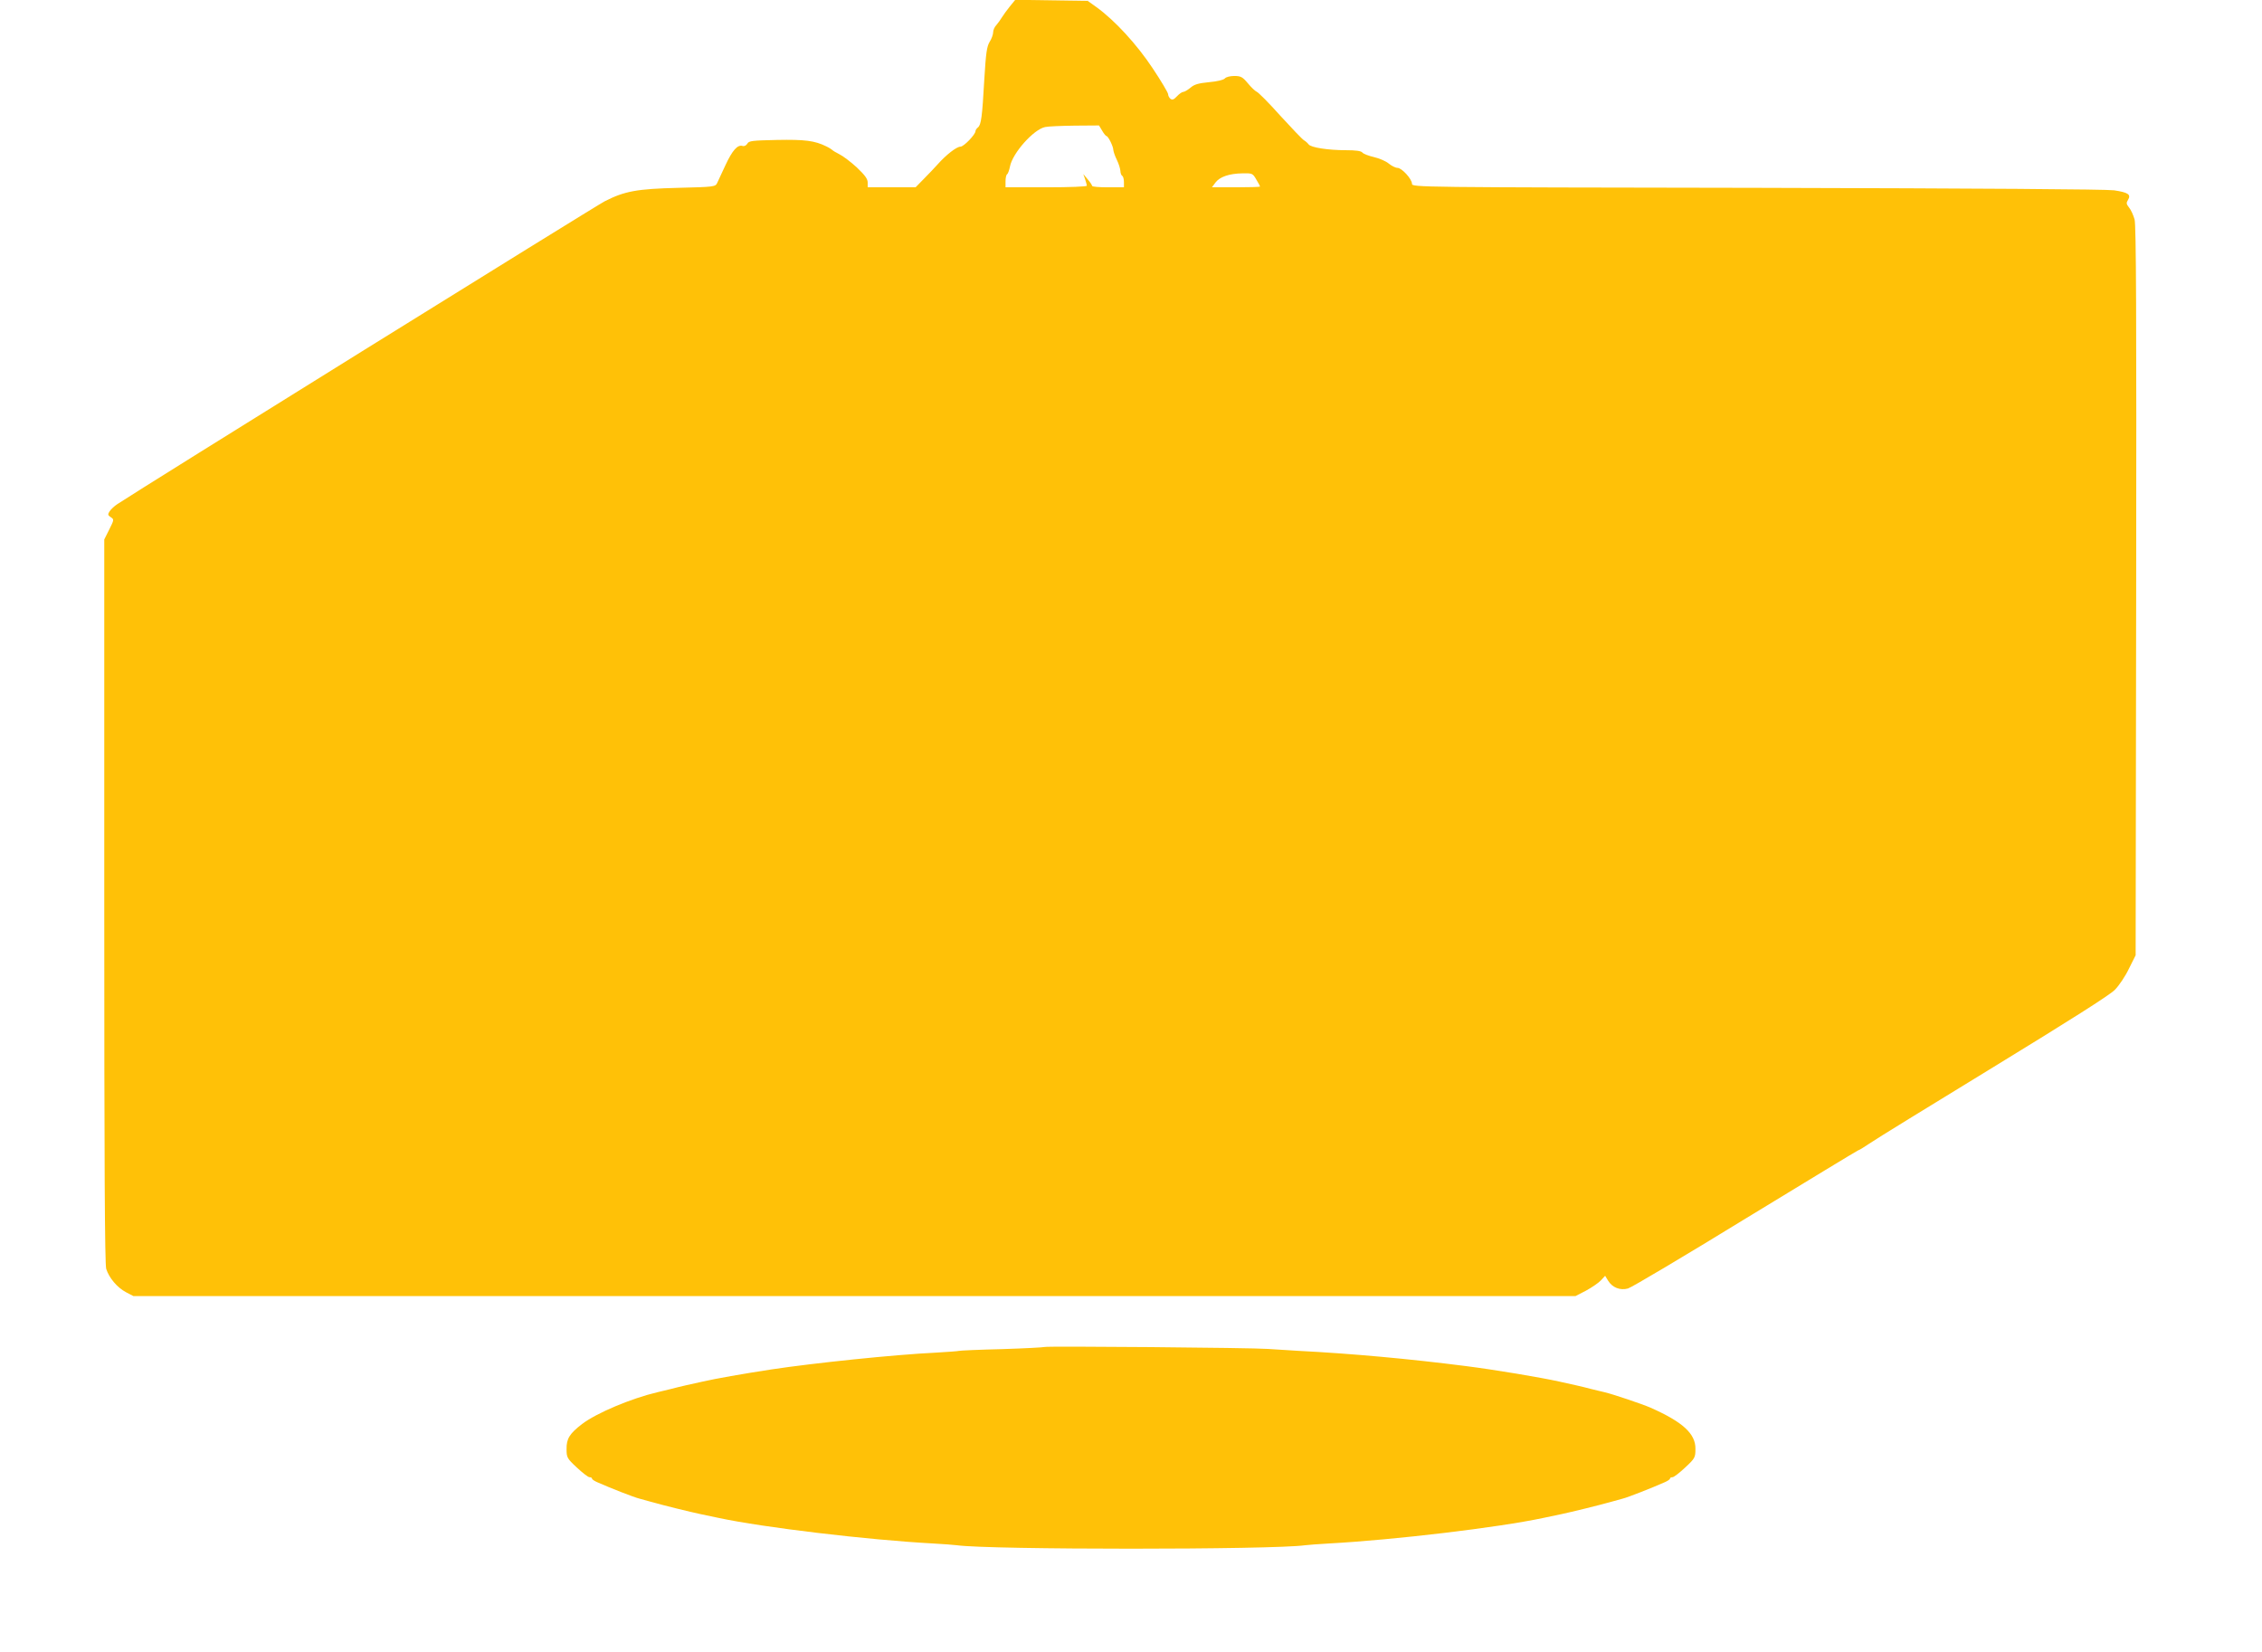 <?xml version="1.0" standalone="no"?>
<!DOCTYPE svg PUBLIC "-//W3C//DTD SVG 20010904//EN"
 "http://www.w3.org/TR/2001/REC-SVG-20010904/DTD/svg10.dtd">
<svg version="1.0" xmlns="http://www.w3.org/2000/svg"
 width="1280pt" height="935pt" viewBox="0 0 1280 935"
 preserveAspectRatio="xMidYMid meet">
<g transform="translate(0,935) scale(0.1,-0.1)"
fill="#ffc107" stroke="none">
<path d="M5714 9313 c-17 -21 -37 -49 -45 -62 -8 -13 -22 -33 -31 -43 -10 -10
-18 -28 -18 -40 0 -13 -9 -38 -20 -55 -16 -27 -21 -63 -30 -210 -12 -216 -18
-259 -36 -274 -8 -6 -14 -16 -14 -21 0 -19 -66 -88 -85 -88 -22 0 -81 -46
-129 -100 -17 -19 -52 -56 -78 -82 l-47 -48 -135 0 -136 0 0 27 c0 21 -16 42
-62 86 -35 32 -79 65 -98 74 -19 10 -37 20 -40 24 -3 3 -18 13 -35 21 -65 32
-120 39 -279 36 -139 -3 -159 -5 -167 -21 -6 -10 -17 -16 -27 -13 -28 9 -58
-25 -97 -109 -20 -44 -42 -90 -47 -101 -10 -21 -18 -22 -221 -27 -232 -6 -301
-18 -415 -76 -46 -23 -2650 -1641 -2758 -1714 -17 -11 -37 -30 -44 -41 -11
-17 -10 -22 7 -33 19 -13 19 -14 -9 -70 l-28 -56 0 -2045 c0 -1503 3 -2055 11
-2083 16 -50 61 -105 112 -132 l42 -22 4080 0 4080 0 60 31 c33 18 71 44 84
58 l24 26 17 -28 c24 -39 68 -56 112 -44 19 5 319 183 666 396 348 212 634
386 637 386 4 0 32 17 63 38 31 22 347 216 702 433 430 263 659 408 687 437
24 24 60 78 80 120 l38 76 3 2060 c2 1557 0 2072 -9 2104 -7 24 -20 54 -31 67
-16 20 -17 27 -6 44 18 30 1 42 -79 54 -44 6 -748 11 -2020 14 -1929 3 -1953
3 -1953 23 0 27 -58 90 -82 90 -11 0 -33 11 -49 24 -16 14 -54 30 -84 37 -30
7 -60 18 -66 26 -8 9 -37 13 -93 13 -100 0 -198 15 -211 33 -5 7 -17 18 -26
23 -9 5 -69 68 -134 139 -64 72 -125 133 -134 136 -9 4 -31 25 -50 48 -30 36
-40 41 -77 41 -23 0 -47 -6 -53 -14 -7 -8 -43 -17 -89 -21 -60 -6 -83 -12
-105 -31 -16 -13 -34 -24 -41 -24 -7 0 -23 -11 -36 -25 -18 -19 -26 -22 -37
-14 -7 6 -13 18 -13 26 0 8 -39 74 -87 146 -90 136 -215 272 -319 347 l-49 35
-205 3 -205 3 -31 -38z m523 -703 c9 -16 21 -30 24 -30 10 0 39 -59 39 -79 1
-9 9 -34 20 -56 11 -22 19 -50 20 -62 0 -12 5 -25 10 -28 6 -3 10 -19 10 -36
l0 -29 -90 0 c-49 0 -90 3 -90 8 0 4 -11 21 -25 37 l-25 30 10 -28 c5 -16 10
-33 10 -38 0 -5 -94 -9 -230 -9 l-230 0 0 34 c0 19 4 37 9 40 5 3 12 23 16 43
14 76 134 211 199 224 17 4 93 7 168 8 l137 1 18 -30z m872 -276 c12 -19 21
-37 21 -40 0 -2 -61 -4 -136 -4 l-136 0 20 27 c24 32 77 51 154 52 54 1 57 0
77 -35z"/>
<path d="M5910 1727 c-3 -2 -110 -8 -239 -12 -128 -3 -238 -8 -245 -10 -6 -2
-65 -6 -131 -10 -232 -11 -693 -59 -930 -95 -163 -25 -316 -52 -390 -69 -22
-5 -62 -14 -90 -20 -27 -6 -68 -16 -90 -22 -22 -5 -56 -14 -75 -18 -148 -35
-343 -117 -425 -179 -72 -55 -90 -84 -89 -143 0 -47 3 -53 58 -104 32 -30 64
-55 72 -55 8 0 14 -3 14 -8 0 -4 13 -13 29 -20 72 -32 209 -86 239 -93 17 -5
47 -13 65 -18 70 -20 225 -58 282 -70 33 -7 78 -16 100 -21 256 -55 848 -125
1215 -145 58 -3 119 -8 135 -10 184 -26 1786 -26 1970 0 17 2 77 7 135 10 367
20 959 90 1215 145 22 5 67 14 100 21 57 12 212 50 283 70 17 5 47 13 65 18
29 7 166 61 238 93 16 7 29 16 29 20 0 5 6 8 14 8 8 0 40 25 72 55 55 51 58
57 58 104 2 87 -72 154 -255 235 -46 20 -212 76 -259 87 -19 4 -53 13 -75 18
-22 6 -62 16 -90 22 -27 6 -68 15 -90 20 -108 24 -365 67 -530 88 -320 41
-650 71 -945 86 -63 4 -142 9 -175 11 -87 7 -1259 17 -1265 11z"/>
</g>
</svg>
